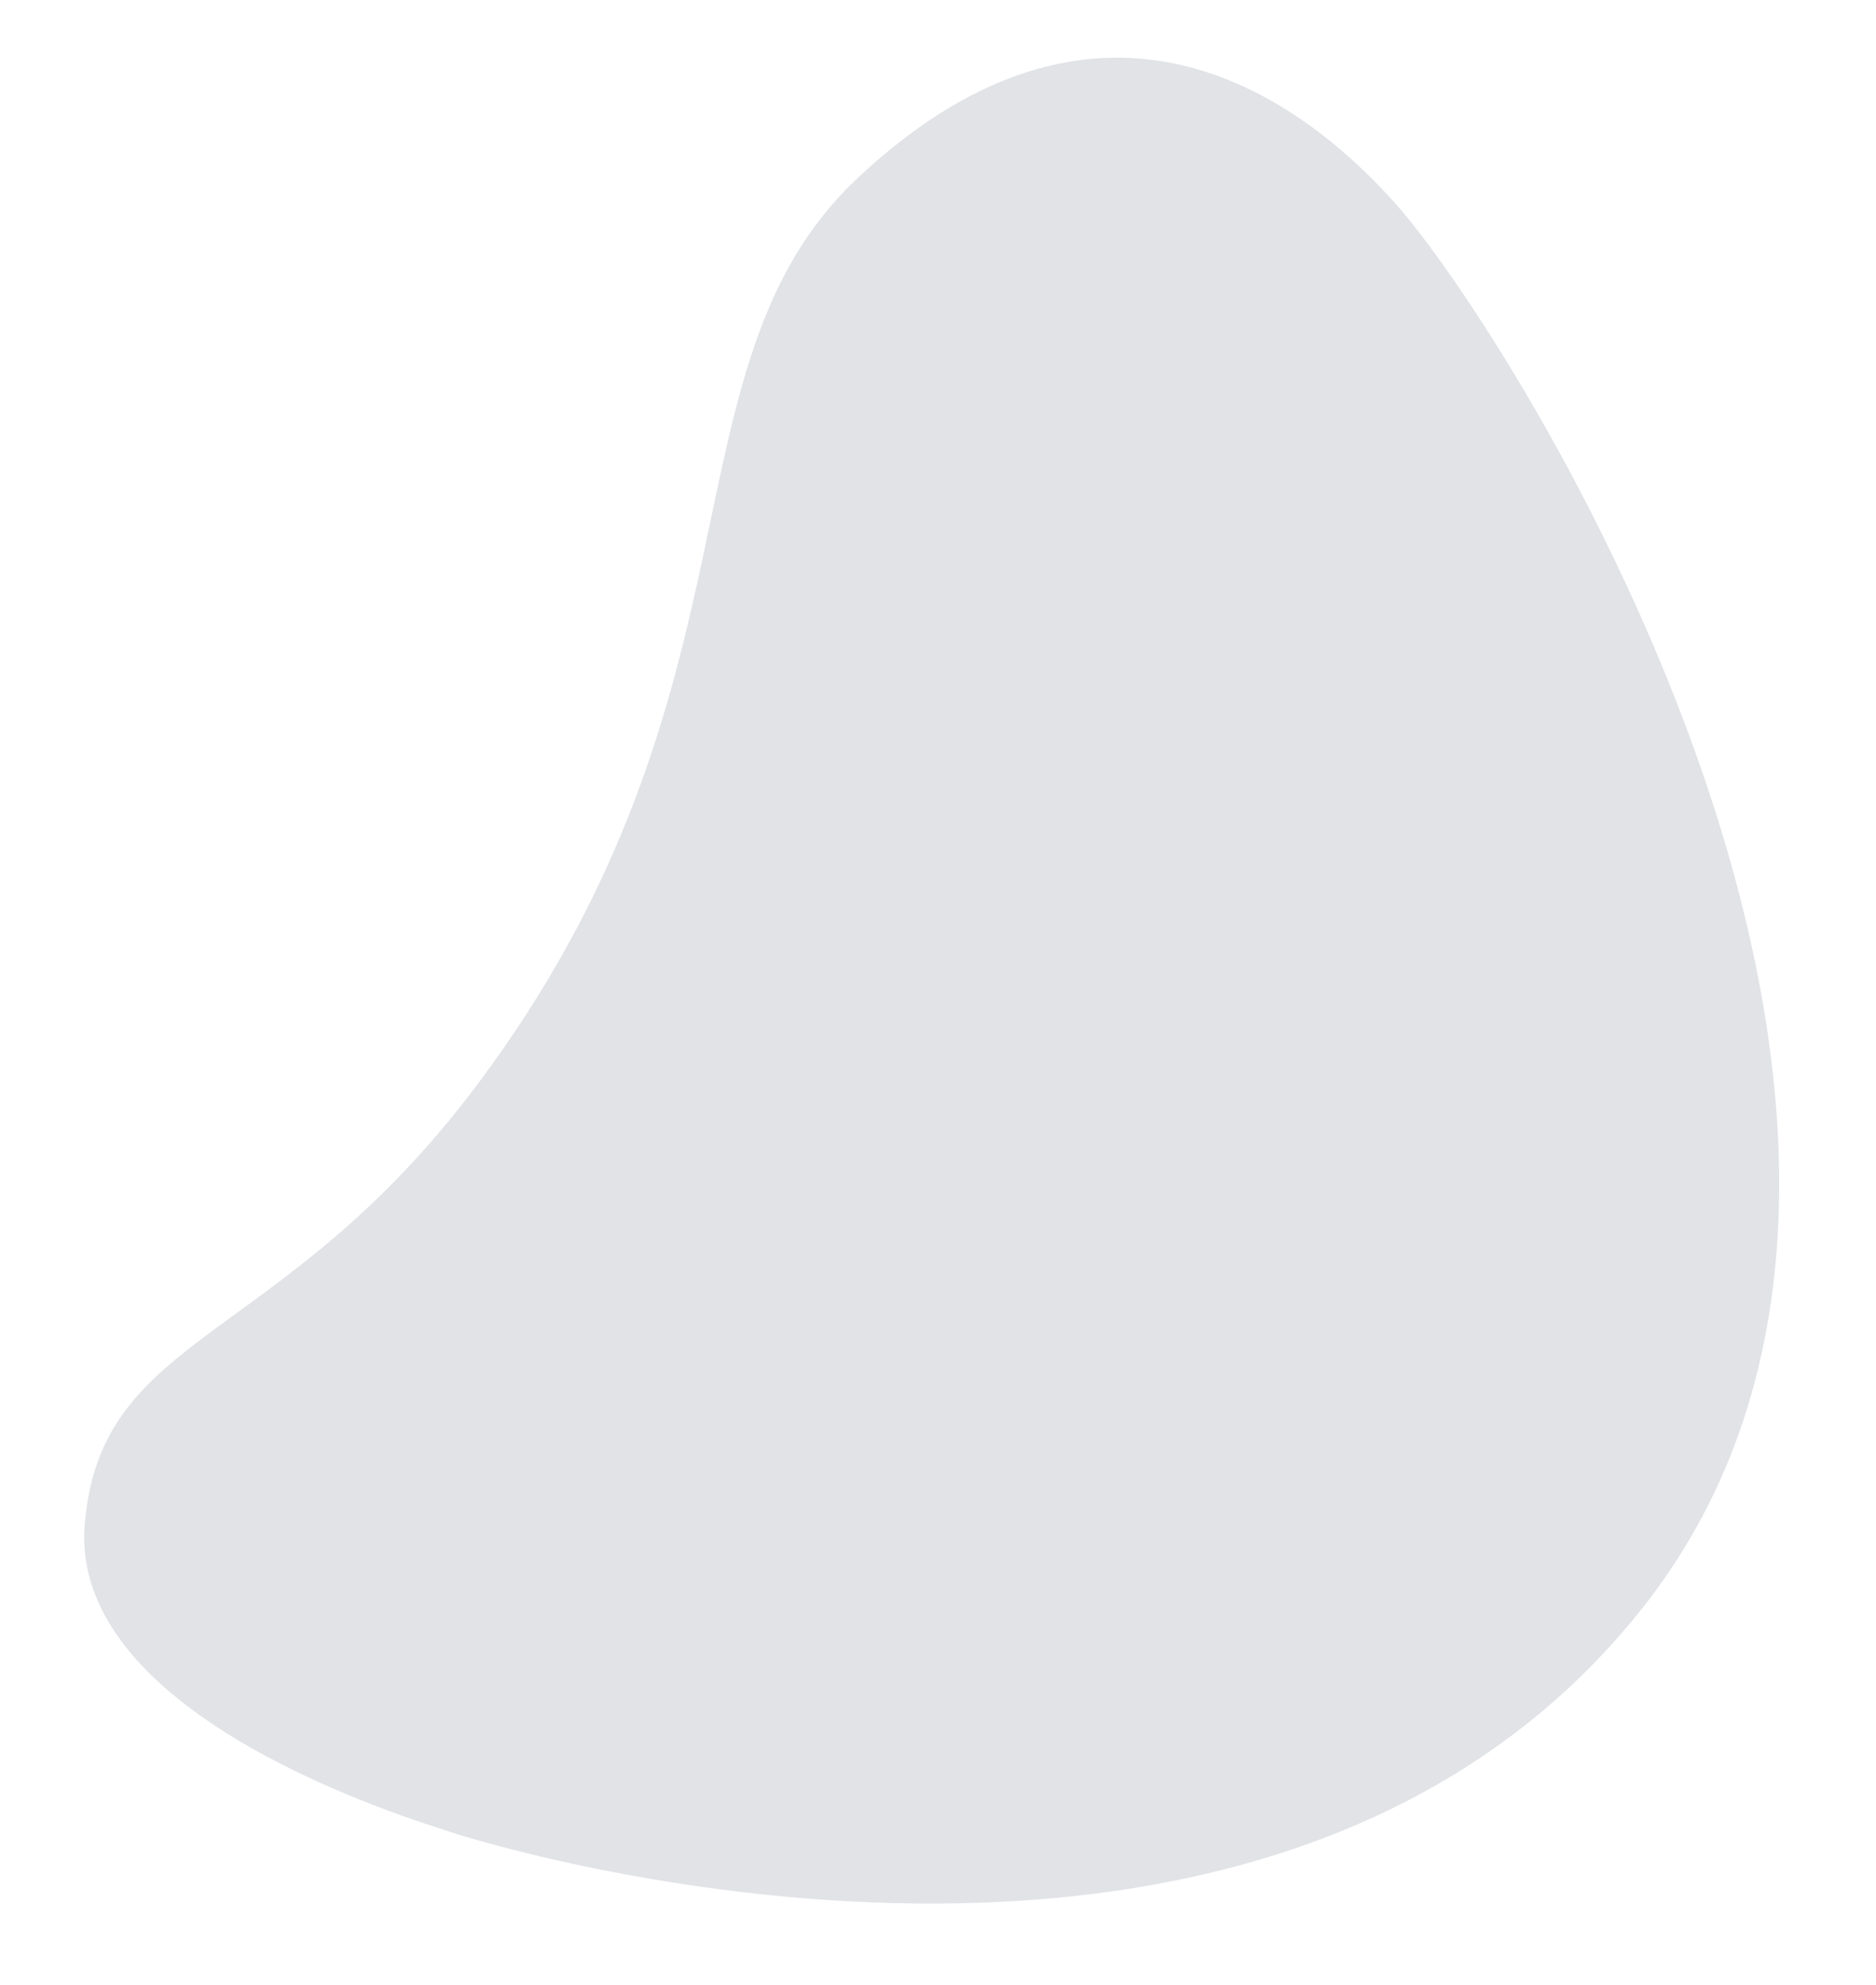 <?xml version="1.0" encoding="utf-8"?>
<!-- Generator: Adobe Illustrator 16.0.2, SVG Export Plug-In . SVG Version: 6.00 Build 0)  -->
<!DOCTYPE svg PUBLIC "-//W3C//DTD SVG 1.1//EN" "http://www.w3.org/Graphics/SVG/1.1/DTD/svg11.dtd">
<svg version="1.1" id="Layer_1" xmlns="http://www.w3.org/2000/svg" xmlns:xlink="http://www.w3.org/1999/xlink" x="0px" y="0px"
	 width="522.053px" height="552.055px" viewBox="0 0 522.053 552.055" enable-background="new 0 0 522.053 552.055"
	 xml:space="preserve">
<path fill="#E1E3E7" d="M23.574,424.11c4.327-53.983,54.582-49.495,109.239-122.423c82.819-110.501,49.96-199.573,105.702-252.011
	C300.943-9.05,355.13,19.592,388.17,56.449c33.037,36.856,173.906,259.47,68.348,391.51
	C350.959,579.998,134.608,512.7,125.464,509.596C116.319,506.492,19.248,478.094,23.574,424.11z"/>
<linearGradient id="SVGID_1_" gradientUnits="userSpaceOnUse" x1="31.006" y1="309.031" x2="569.056" y2="309.031">
	<stop  offset="0" style="stop-color:#4DC9DC"/>
	<stop  offset="0.311" style="stop-color:#50CBD7"/>
	<stop  offset="0.679" style="stop-color:#58D2C9"/>
	<stop  offset="1" style="stop-color:#63DAB6"/>
</linearGradient>
<path display="none" fill="url(#SVGID_1_)" d="M51.423,173.846c44.137-31.383,73,10,164,5c137.883-7.576,185-90,261-81
	c85.113,10.079,98,70,91,119s-87,300-256,304c-169,4-256.5-205-260-214C47.923,297.846,7.286,205.229,51.423,173.846z"/>
</svg>
